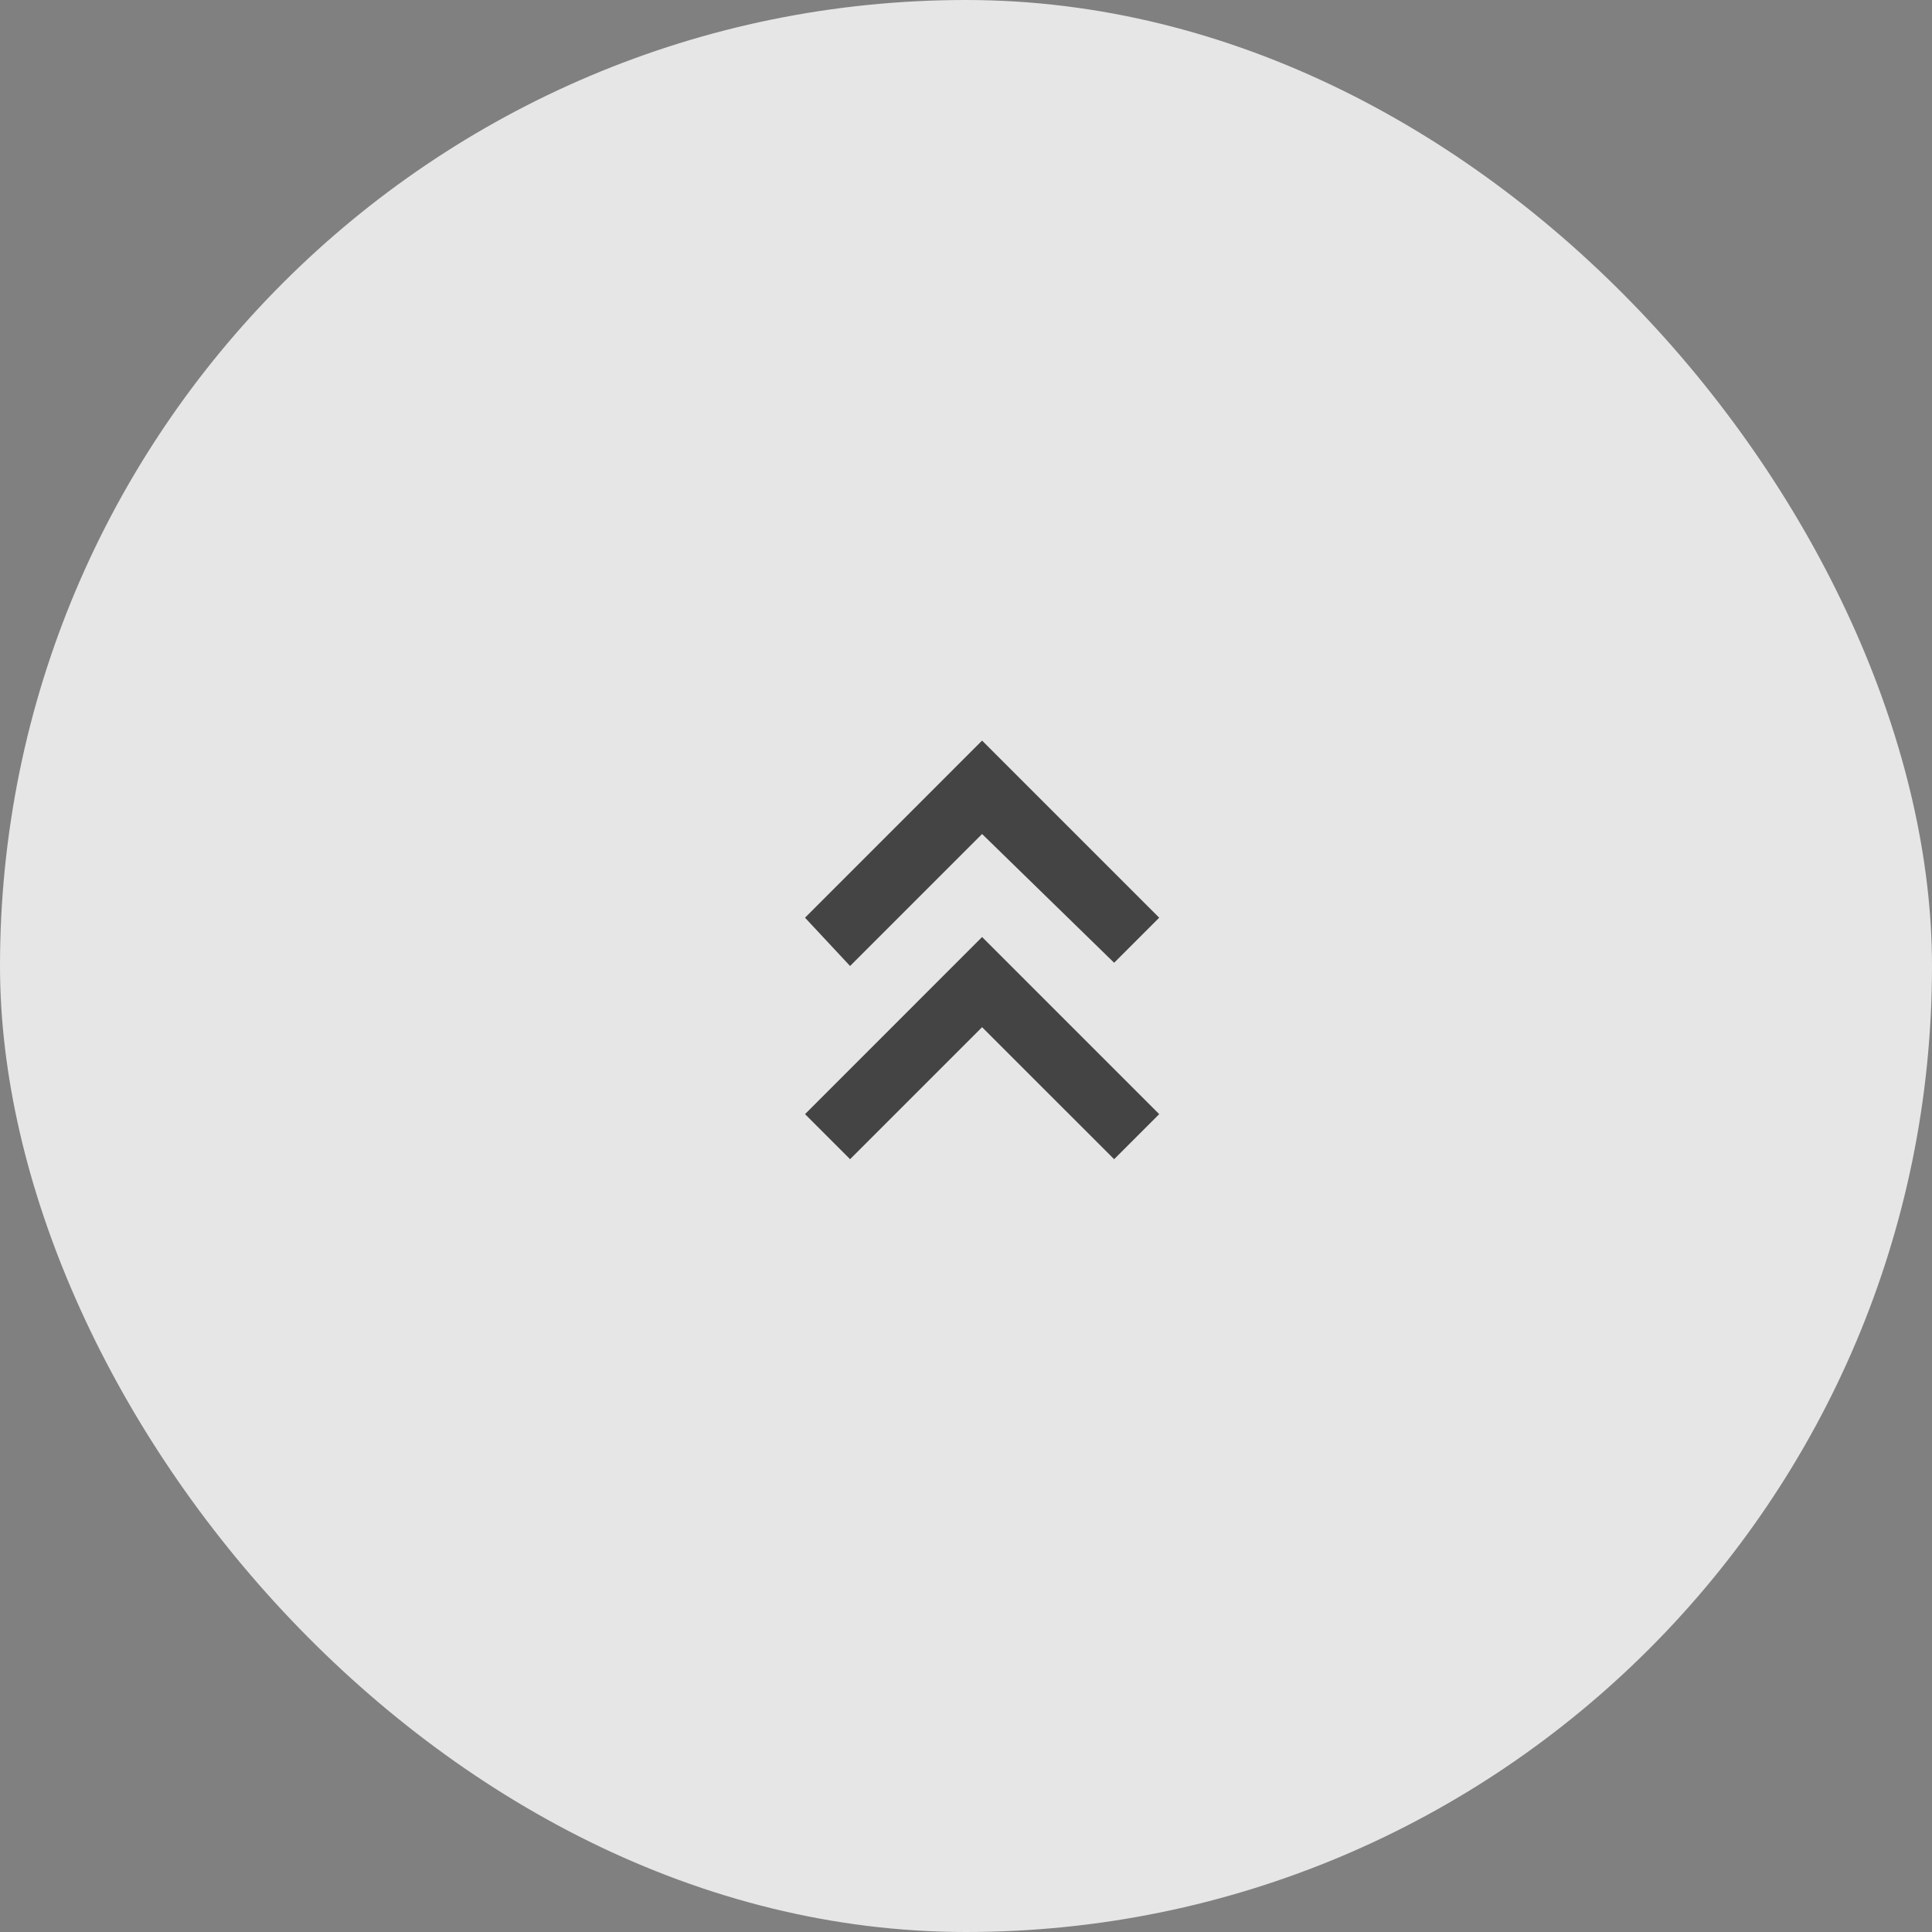 <?xml version="1.0" encoding="UTF-8"?>
<svg width="40px" height="40px" viewBox="0 0 40 40" version="1.1" xmlns="http://www.w3.org/2000/svg" xmlns:xlink="http://www.w3.org/1999/xlink">
    <rect x="0" y="0" width="40" height="40" fill="#808080" stroke="none"/>
    <title>编组 7</title>
    <g id="控件" stroke="none" stroke-width="1" fill="none" fill-rule="evenodd">
        <g id="ic/置顶" transform="translate(-8, -8)">
            <g id="编组-7" transform="translate(8, 8)">
                <rect id="矩形备份-8" fill-opacity="0.8" fill="#FFFFFF" x="0" y="0" width="40" height="40" rx="20"></rect>
                <g id="箭头_页面_向上" transform="translate(12, 12)" fill-rule="nonzero">
                    <rect id="矩形" fill="#000000" opacity="0" x="0" y="0" width="16" height="16"></rect>
                    <path d="M8.333,9.267 L5.6,12 L4.667,11.067 L8.333,7.4 L12,11.067 L11.067,12 L8.333,9.267 Z M8.333,5.267 L5.6,8 L4.667,7 L8.333,3.333 L12,7 L11.067,7.933 L8.333,5.267 Z" id="形状" fill="#444444"></path>
                </g>
            </g>
        </g>
    </g>
</svg>